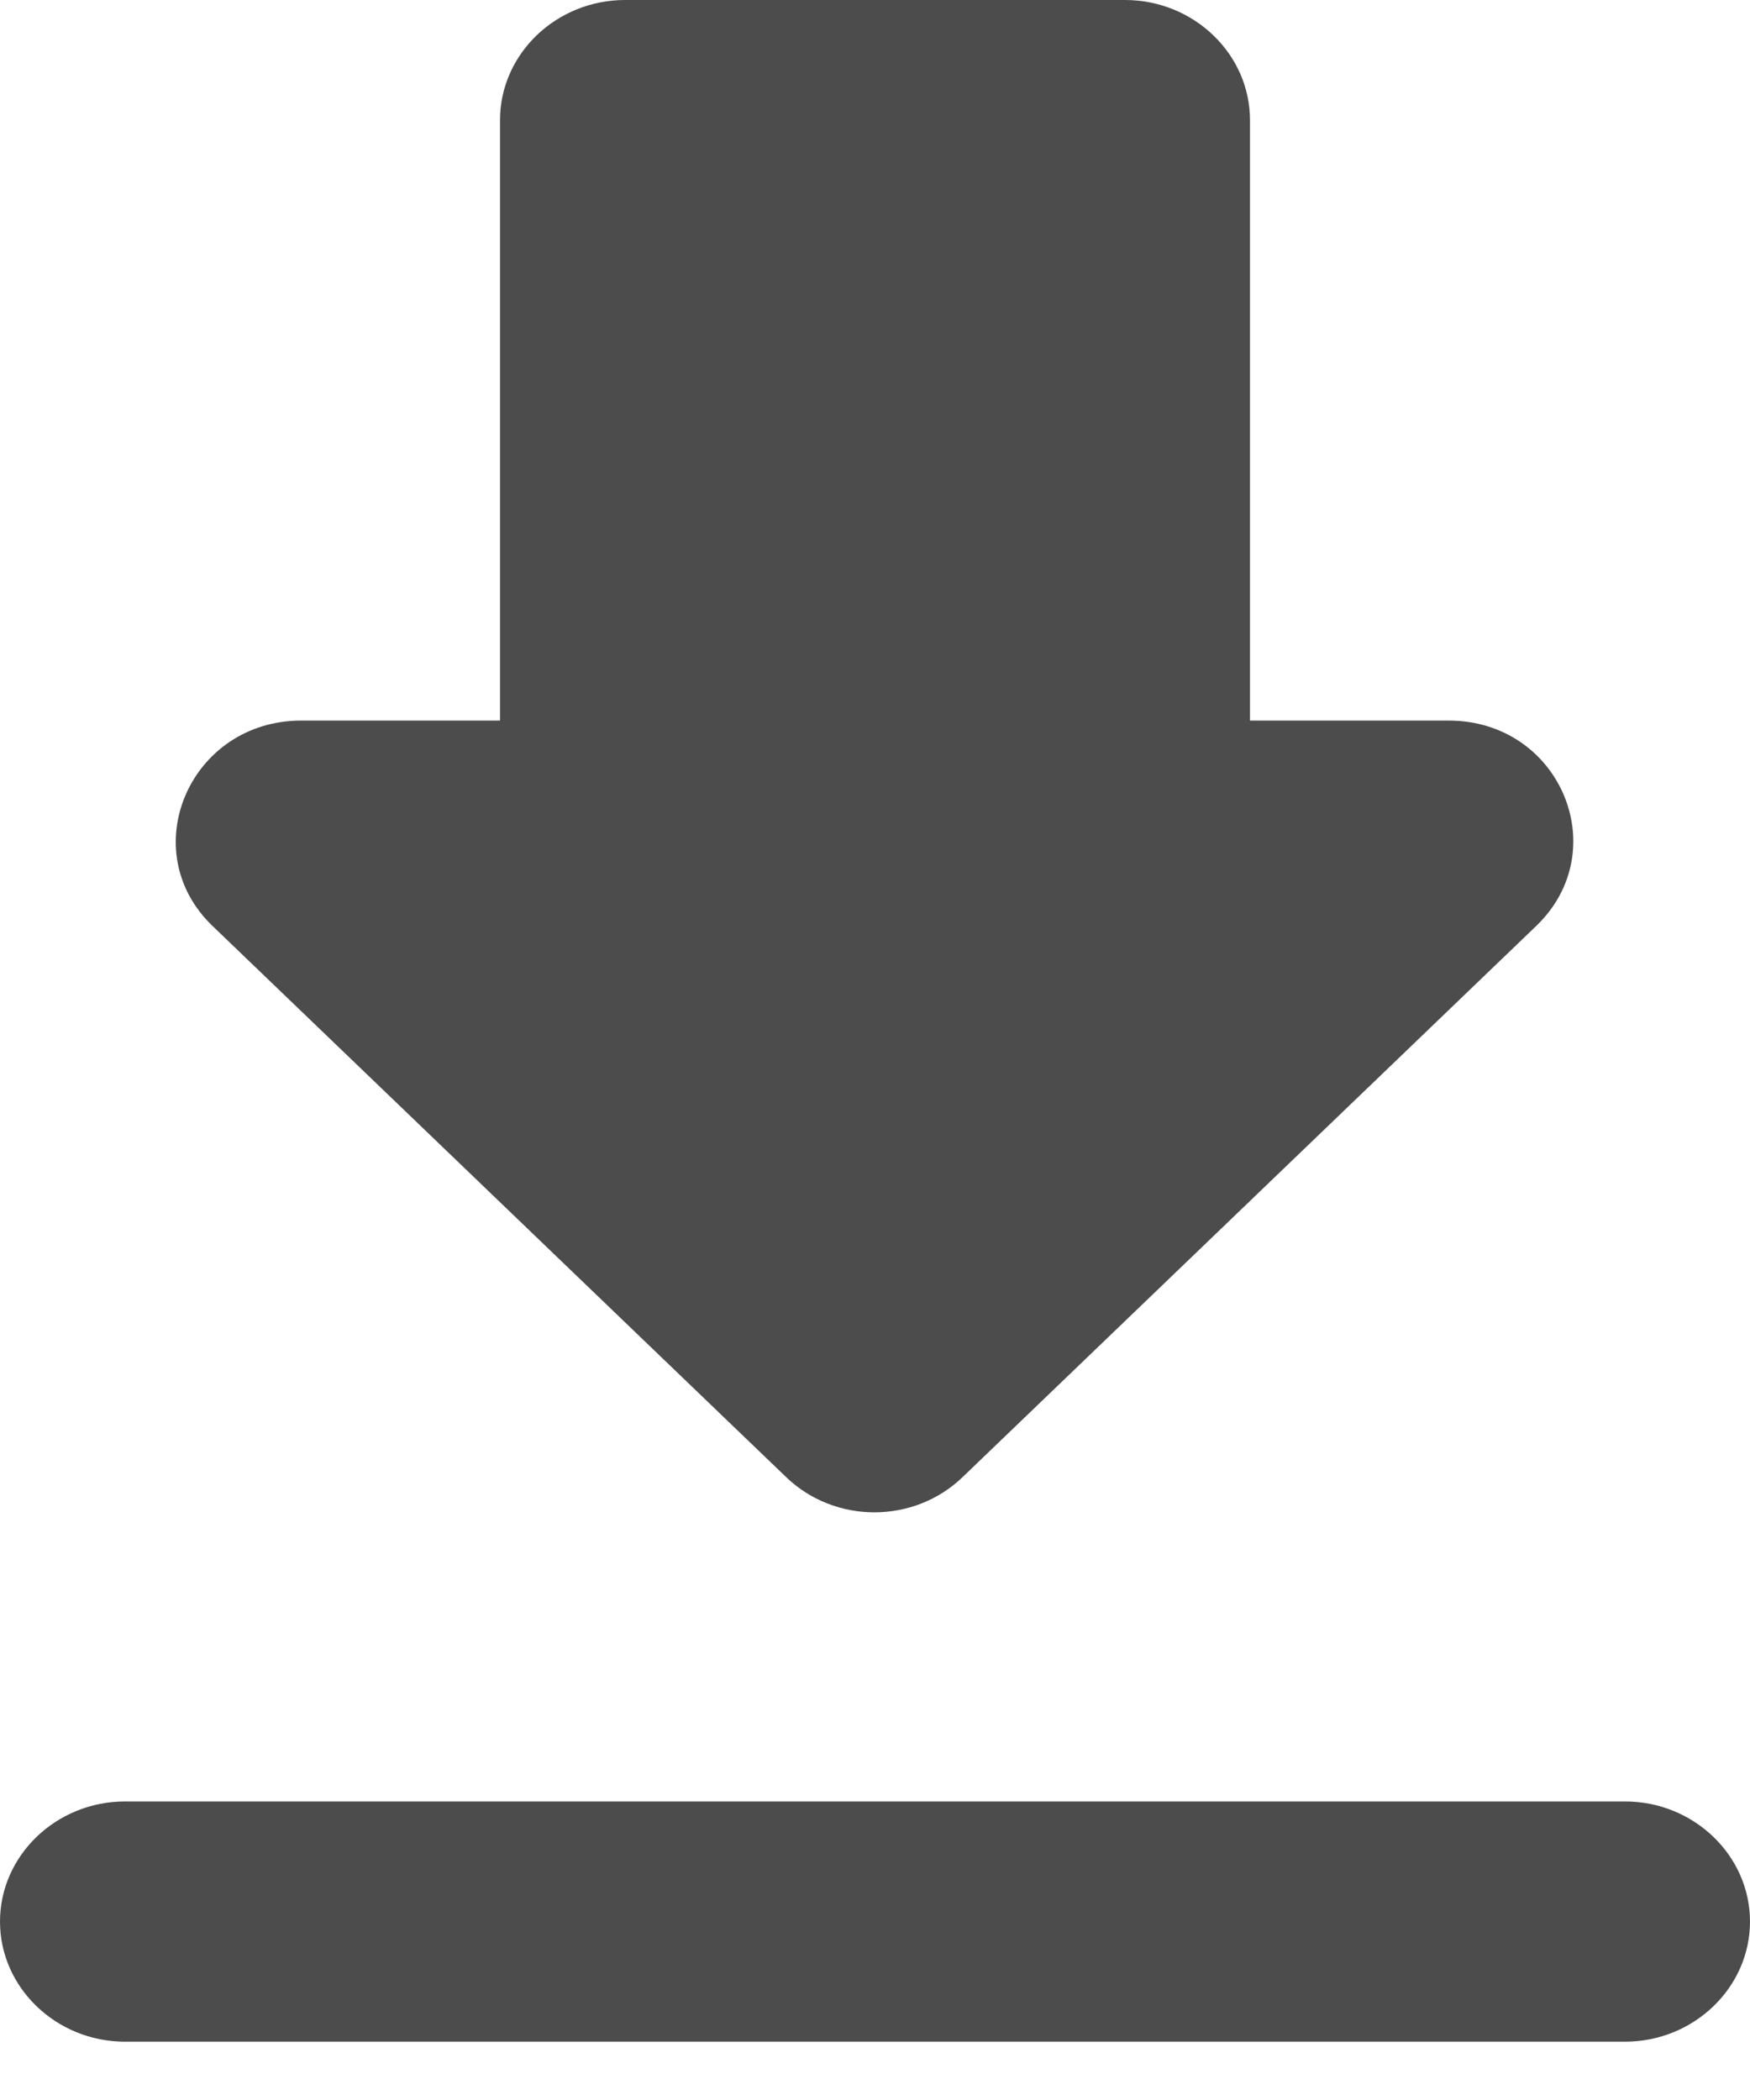 <?xml version="1.0" encoding="UTF-8"?> <svg xmlns="http://www.w3.org/2000/svg" width="25" height="30" viewBox="0 0 25 30" fill="none"> <path d="M20.696 10.294H17.857V1.716C17.857 0.772 17.054 0 16.071 0H8.929C7.946 0 7.143 0.772 7.143 1.716V10.294H4.304C2.714 10.294 1.911 12.147 3.036 13.228L11.232 21.103C11.929 21.772 13.054 21.772 13.75 21.103L21.946 13.228C23.071 12.147 22.286 10.294 20.696 10.294ZM0 27.451C0 28.395 0.804 29.167 1.786 29.167H23.214C24.196 29.167 25 28.395 25 27.451C25 26.507 24.196 25.735 23.214 25.735H1.786C0.804 25.735 0 26.507 0 27.451Z" fill="#202020" fill-opacity="0.8"></path> </svg> 